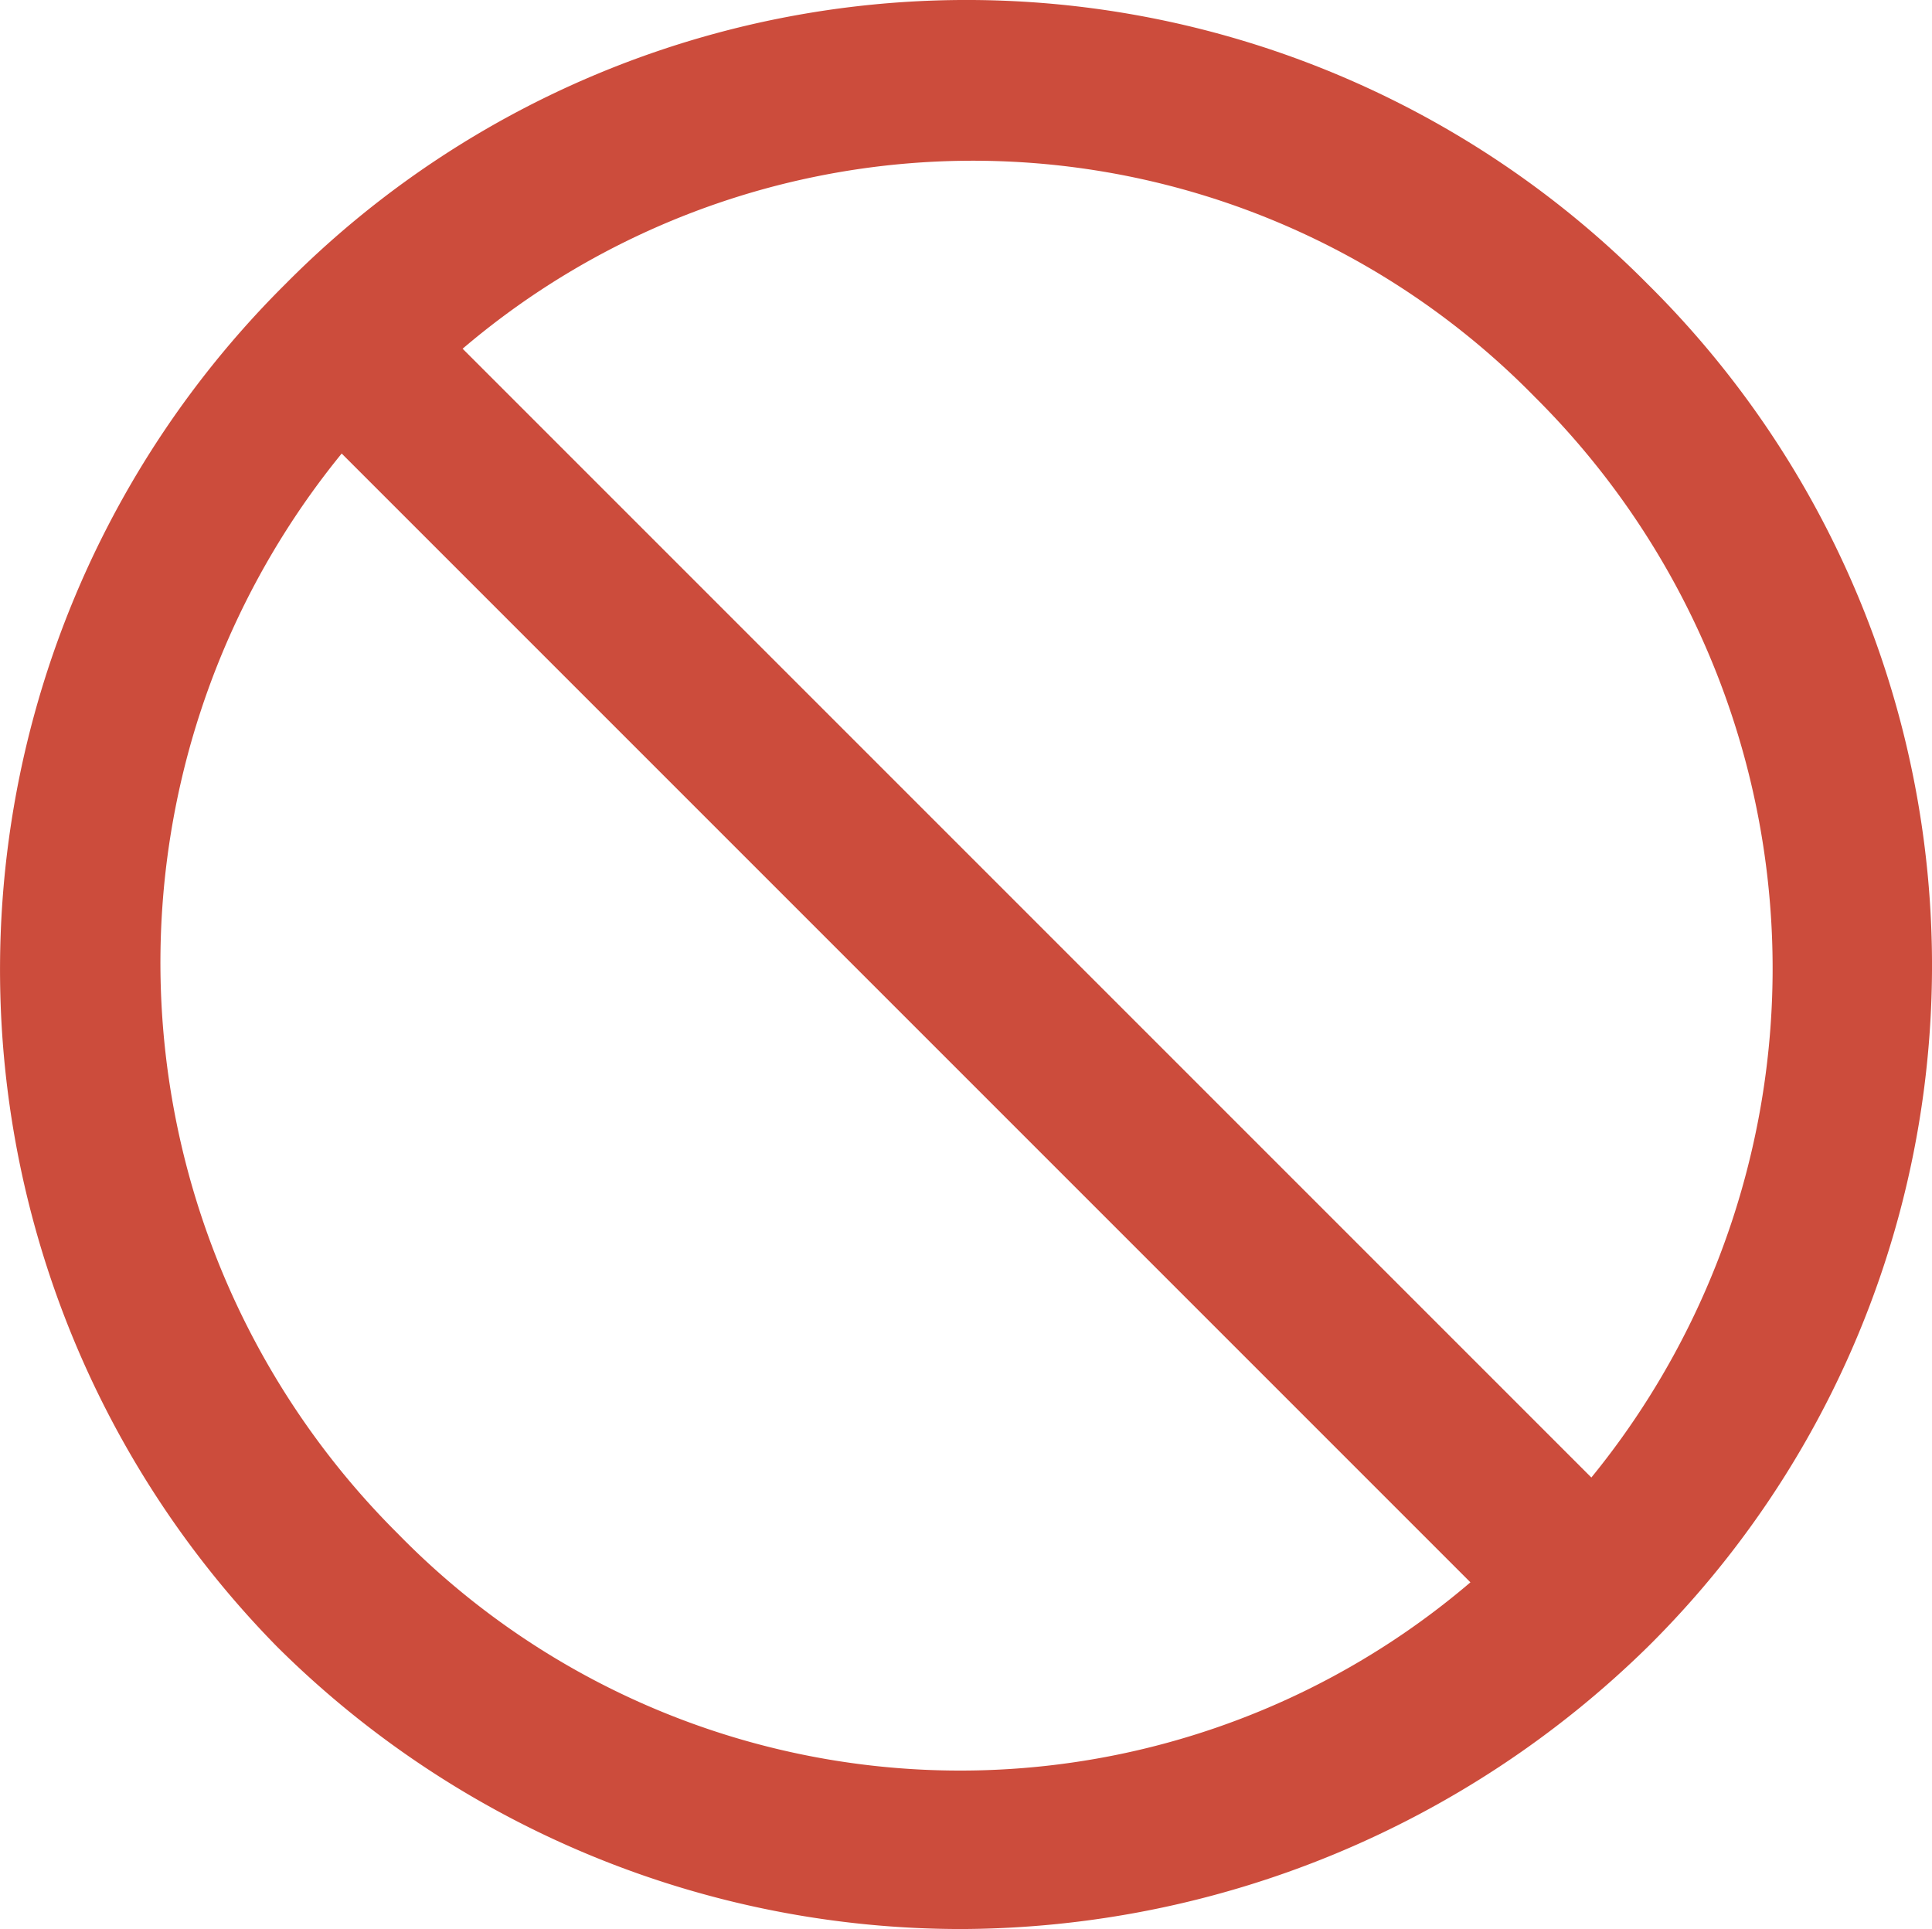 <svg xmlns="http://www.w3.org/2000/svg" width="23.963" height="23.925" viewBox="0 0 23.963 23.925"><defs><style>.a{fill:#cc4c3c;}</style></defs><path class="a" d="M21.6,4.5a11.89,11.89,0,0,0-16.9,0,11.981,11.981,0,0,0-.1,16.9,12.039,12.039,0,0,0,8.5,3.5,12.214,12.214,0,0,0,8.5-3.5A11.89,11.89,0,0,0,21.6,4.5ZM20.2,5.9a9.99,9.99,0,0,1,.7,13.4l-14-14A9.755,9.755,0,0,1,20.2,5.9ZM6.1,20A9.99,9.99,0,0,1,5.4,6.6l14,14A9.746,9.746,0,0,1,6.1,20Z" transform="translate(-1.162 -0.975)"/></svg>